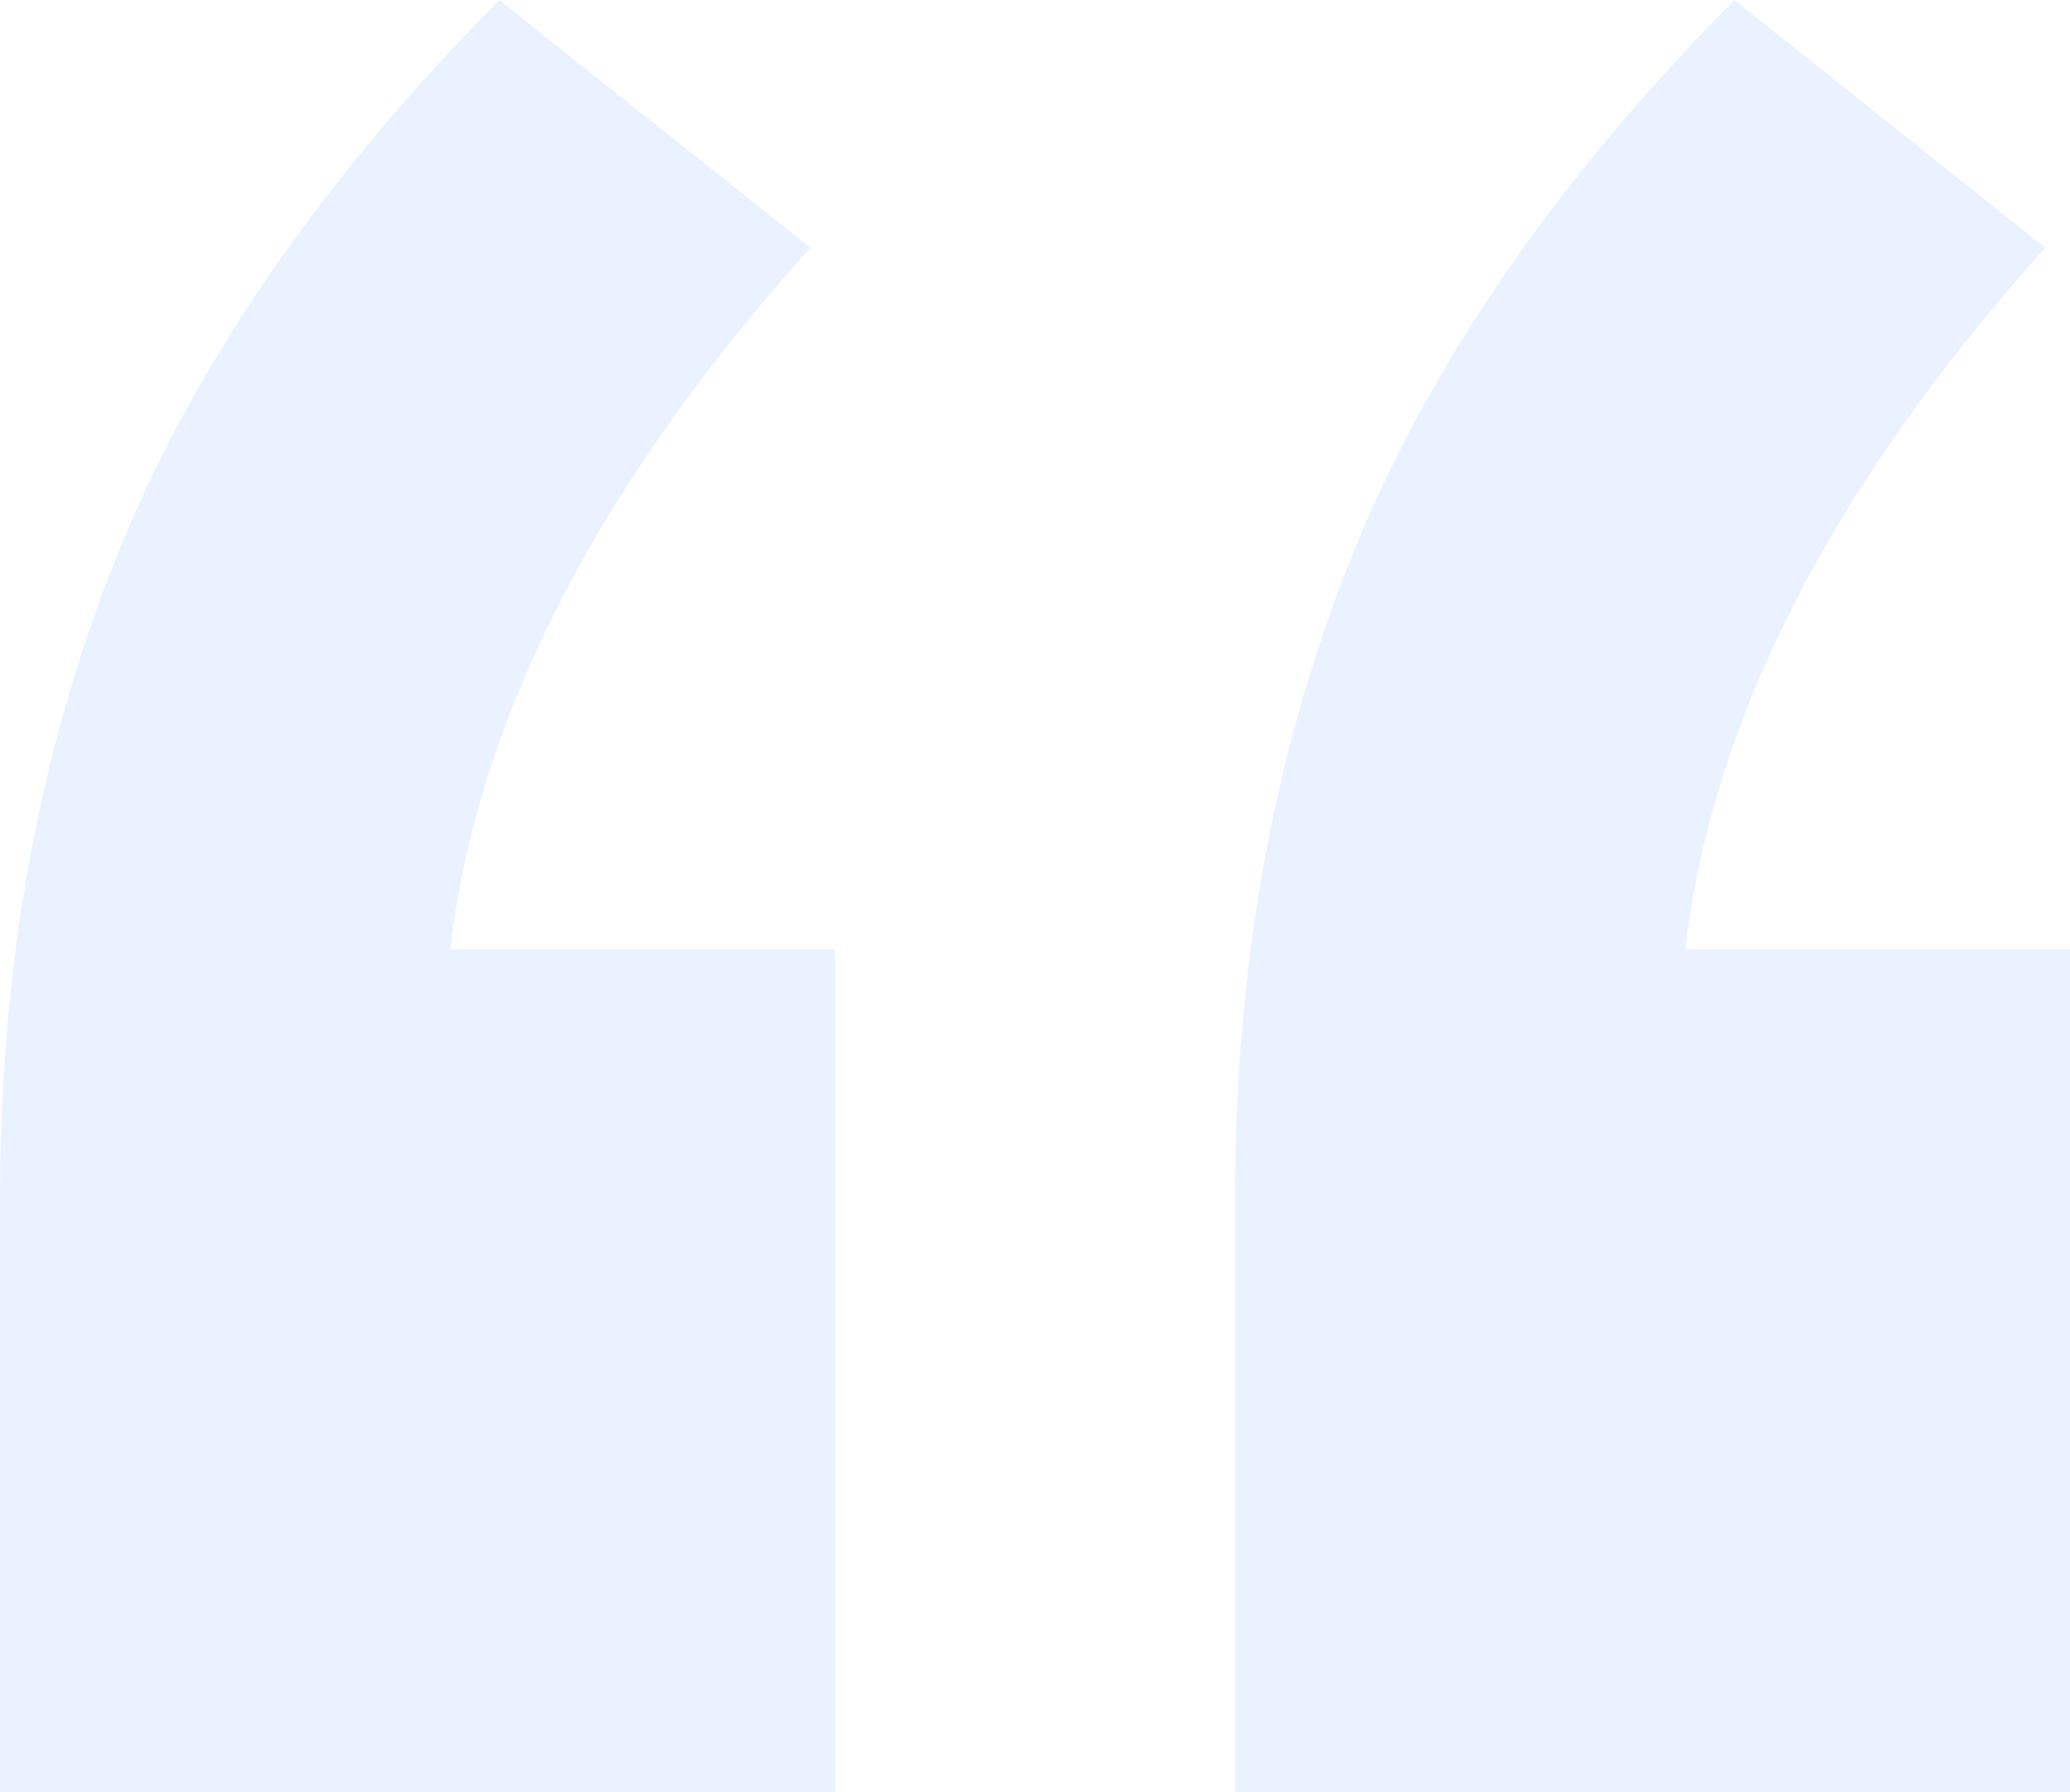 <svg xmlns="http://www.w3.org/2000/svg" width="119" height="103"><path fill="#377dff" d="M71 103V68.825c0-13.29 2.196-25.473 6.588-36.548C81.98 21.2 89.353 10.442 99.706 0l17.882 14.24c-12.235 13.606-19.137 27.055-20.706 40.345H119V103zm-71 0V68.825c0-13.29 2.196-25.473 6.588-36.548C10.98 21.2 18.353 10.442 28.706 0l17.882 14.24C34.353 27.846 27.451 41.295 25.882 54.585H48V103z" opacity=".1"/></svg>